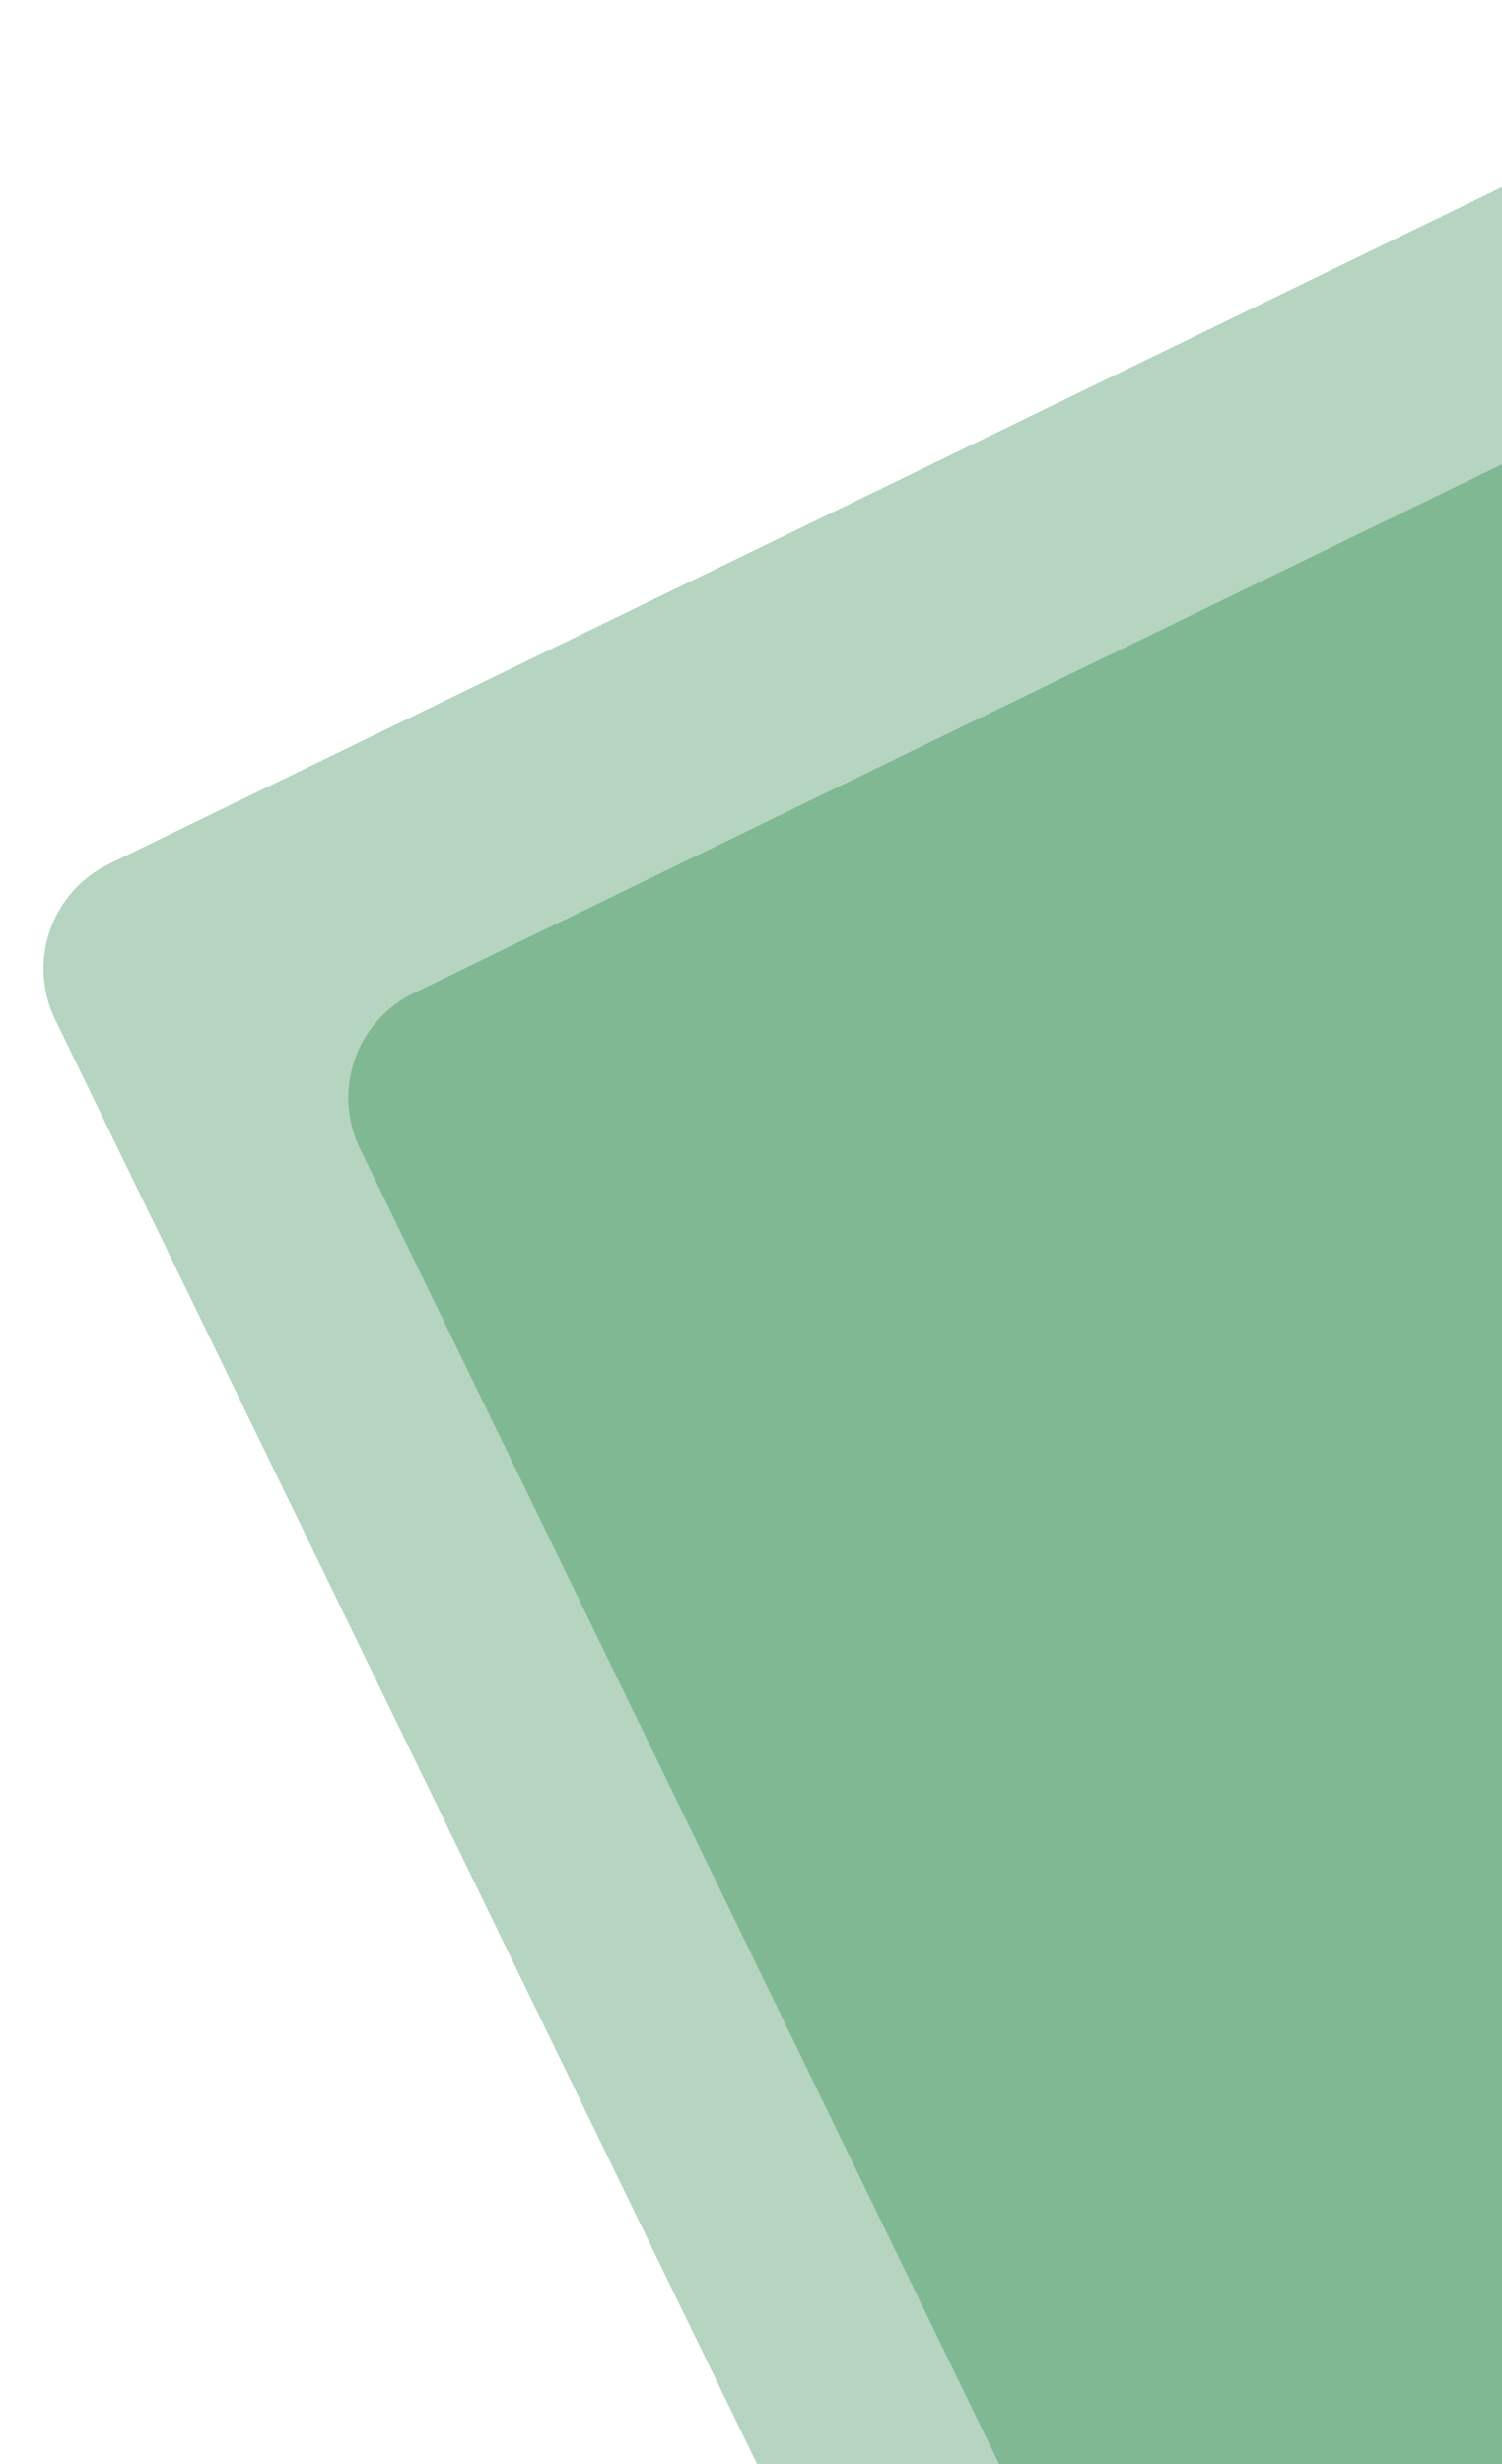 <svg width="345" height="566" viewBox="0 0 345 566" fill="none" xmlns="http://www.w3.org/2000/svg">
<rect opacity="0.3" x="0.982" y="210.119" width="480.006" height="480.006" rx="26.738" transform="rotate(-25.916 0.982 210.119)" fill="#08742C"/>
<rect opacity="0.3" x="71" y="239.784" width="480.006" height="480.006" rx="26.738" transform="rotate(-25.916 71 239.784)" fill="#08742C"/>
</svg>
